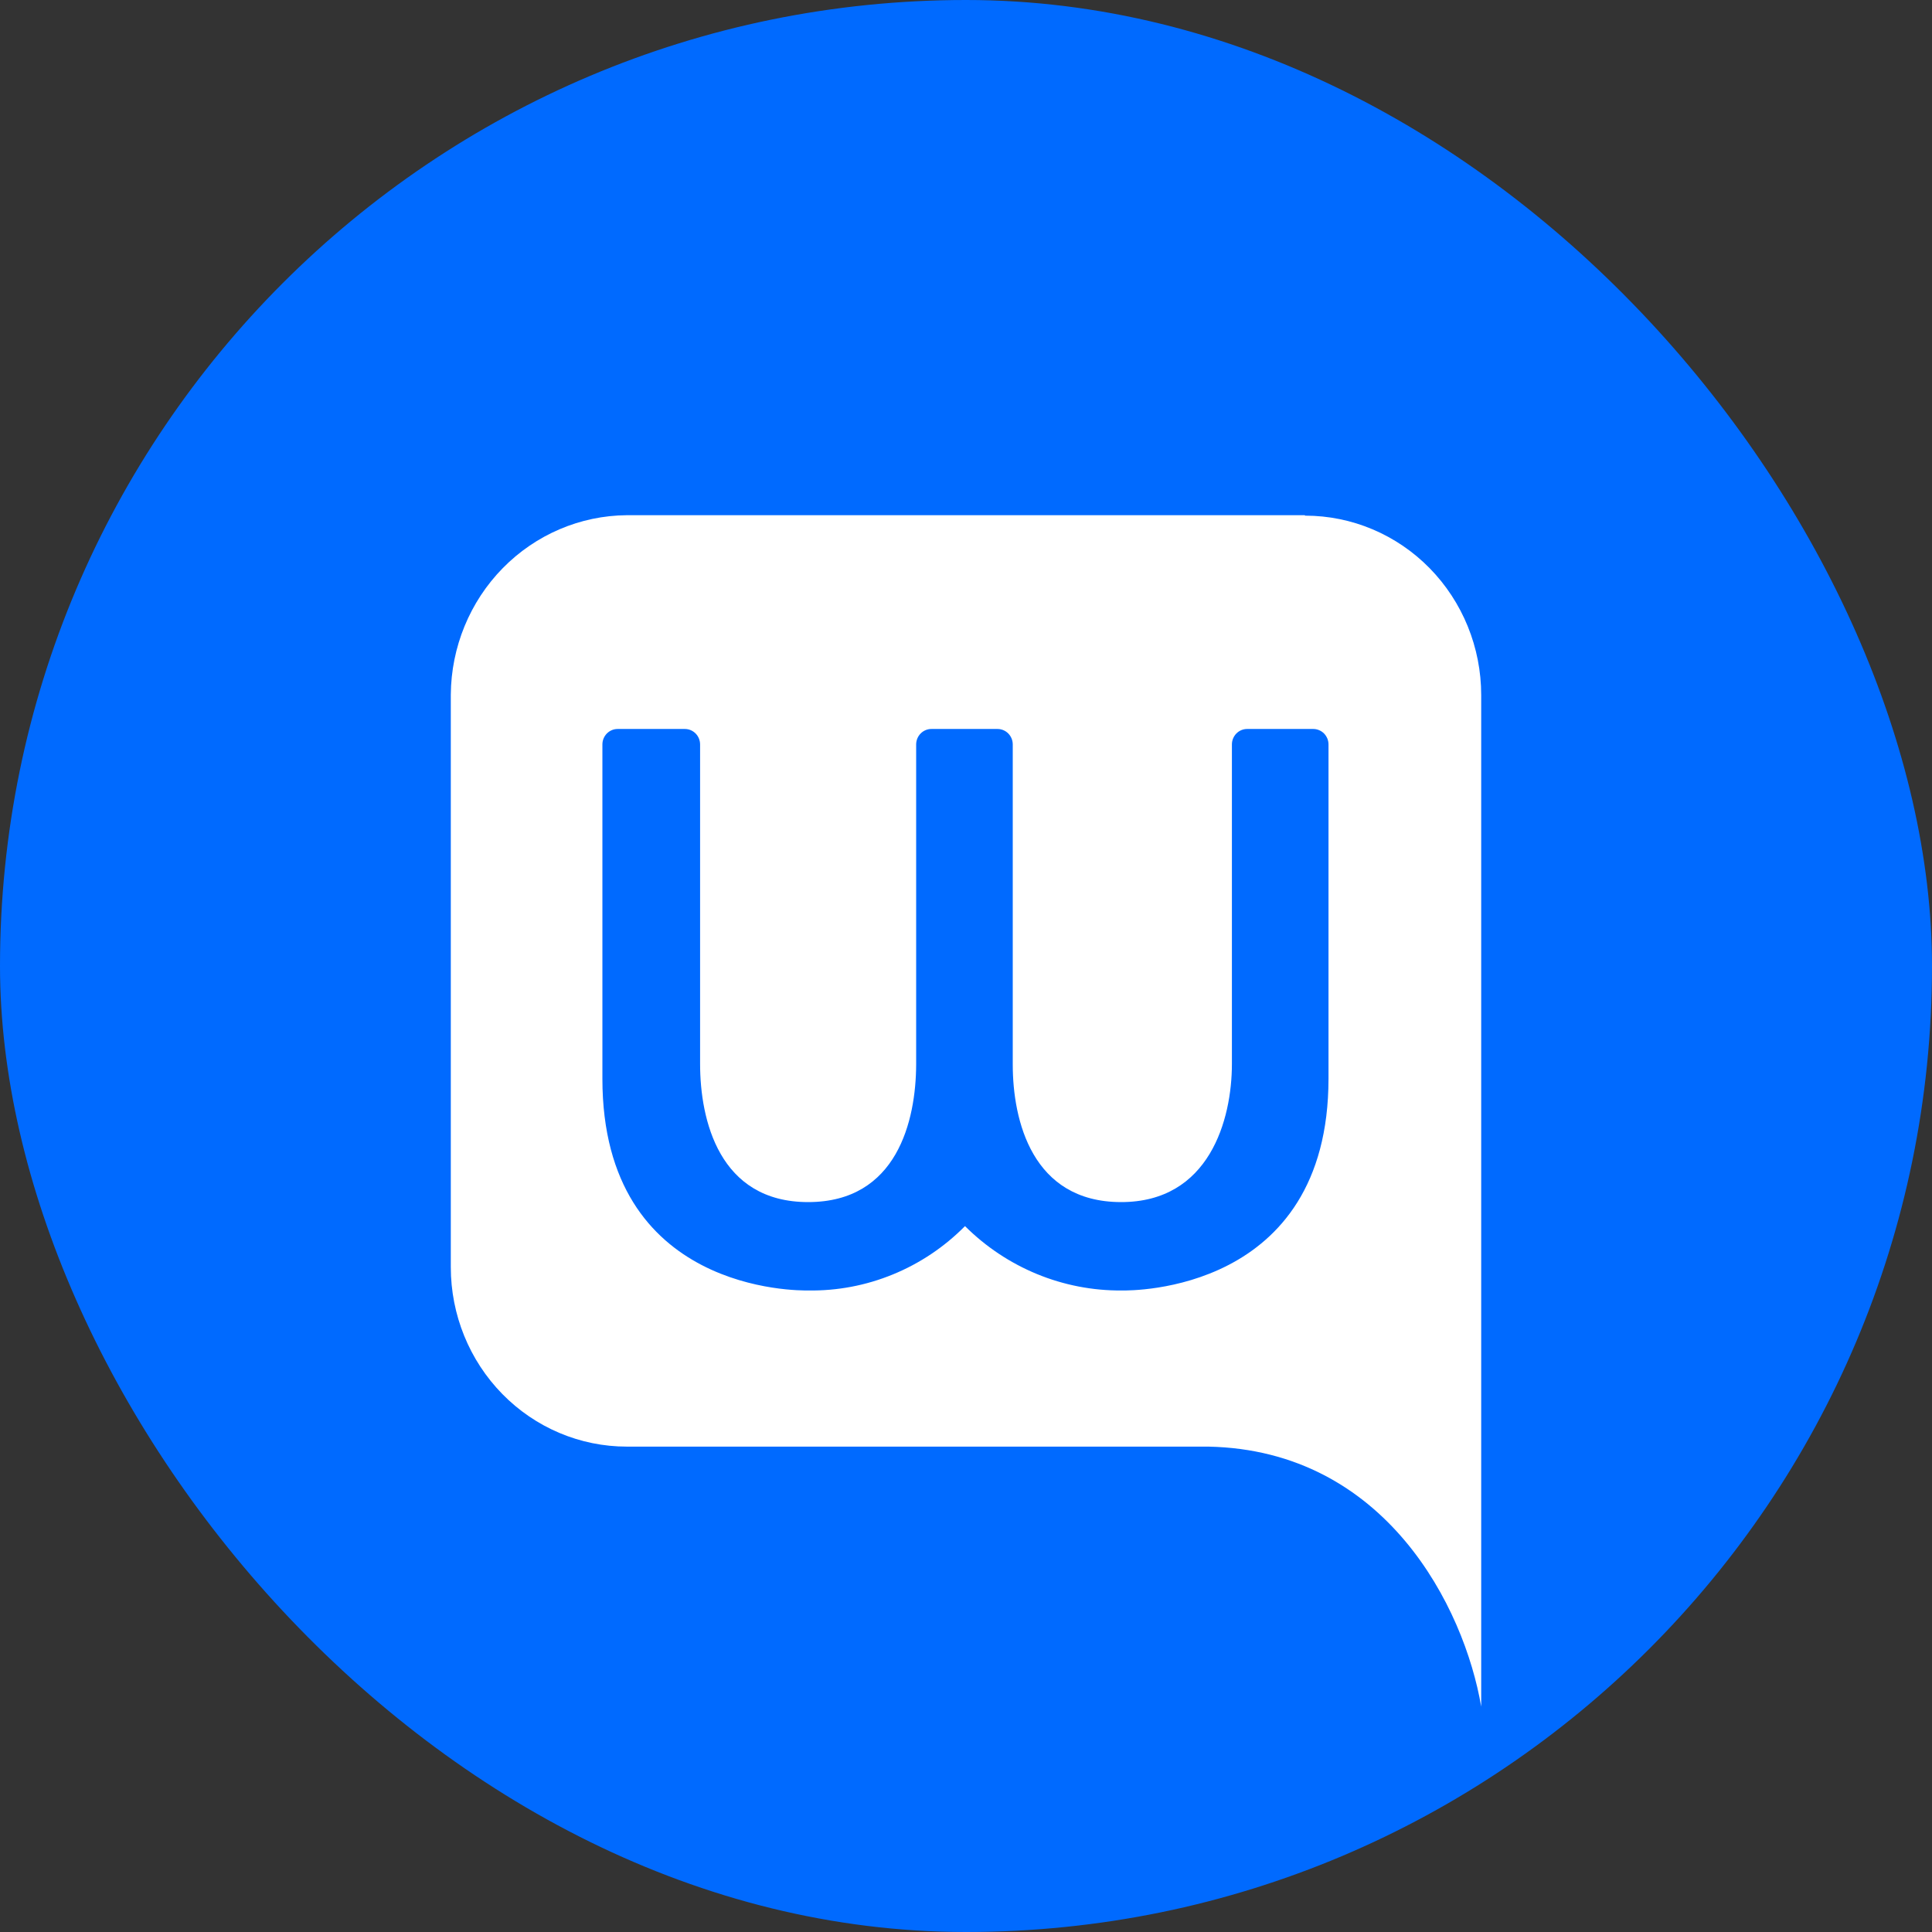 <svg width="60" height="60" viewBox="0 0 60 60" fill="none" xmlns="http://www.w3.org/2000/svg">
<rect x="0" y="0" width="60" height="60" fill="#333333" stroke="none"/>
<rect width="60" height="60" rx="30" fill="#006AFF"/>
<path d="M40.52 16H19.467C18.02 16.011 16.636 16.602 15.613 17.645C14.59 18.687 14.011 20.099 14 21.573V39.352C14 40.831 14.576 42.248 15.601 43.293C16.626 44.339 18.017 44.926 19.467 44.926H37.527C43.034 45.037 45.474 49.921 46 53V21.587C46 20.109 45.424 18.692 44.399 17.646C43.374 16.601 41.983 16.014 40.533 16.014L40.52 16ZM34.841 40.077C33.022 40.093 31.27 39.374 29.969 38.078C29.329 38.725 28.568 39.235 27.731 39.578C26.894 39.922 25.999 40.091 25.097 40.077C24.81 40.077 18.708 40.167 18.708 33.5V23.12C18.708 22.992 18.758 22.87 18.846 22.78C18.935 22.69 19.055 22.639 19.18 22.639H21.27C21.396 22.639 21.515 22.69 21.604 22.78C21.692 22.87 21.742 22.992 21.742 23.12V33.041C21.742 34.775 22.33 37.332 25.097 37.332C27.865 37.332 28.445 34.796 28.452 33.062V23.12C28.452 23.056 28.465 22.993 28.489 22.934C28.513 22.876 28.548 22.822 28.593 22.778C28.637 22.733 28.69 22.698 28.748 22.674C28.806 22.65 28.868 22.638 28.931 22.639H30.981C31.105 22.639 31.226 22.69 31.314 22.78C31.402 22.87 31.452 22.992 31.452 23.12V33.062C31.452 34.796 32.053 37.325 34.807 37.332C37.561 37.339 38.258 34.768 38.258 33.041V23.12C38.258 22.992 38.308 22.87 38.396 22.78C38.484 22.69 38.604 22.639 38.729 22.639H40.786C40.849 22.639 40.911 22.652 40.968 22.677C41.026 22.701 41.078 22.737 41.122 22.782C41.166 22.828 41.2 22.882 41.224 22.941C41.247 23 41.259 23.063 41.258 23.127V33.493C41.258 40.16 35.108 40.077 34.869 40.077" fill="white"/>
</svg>
